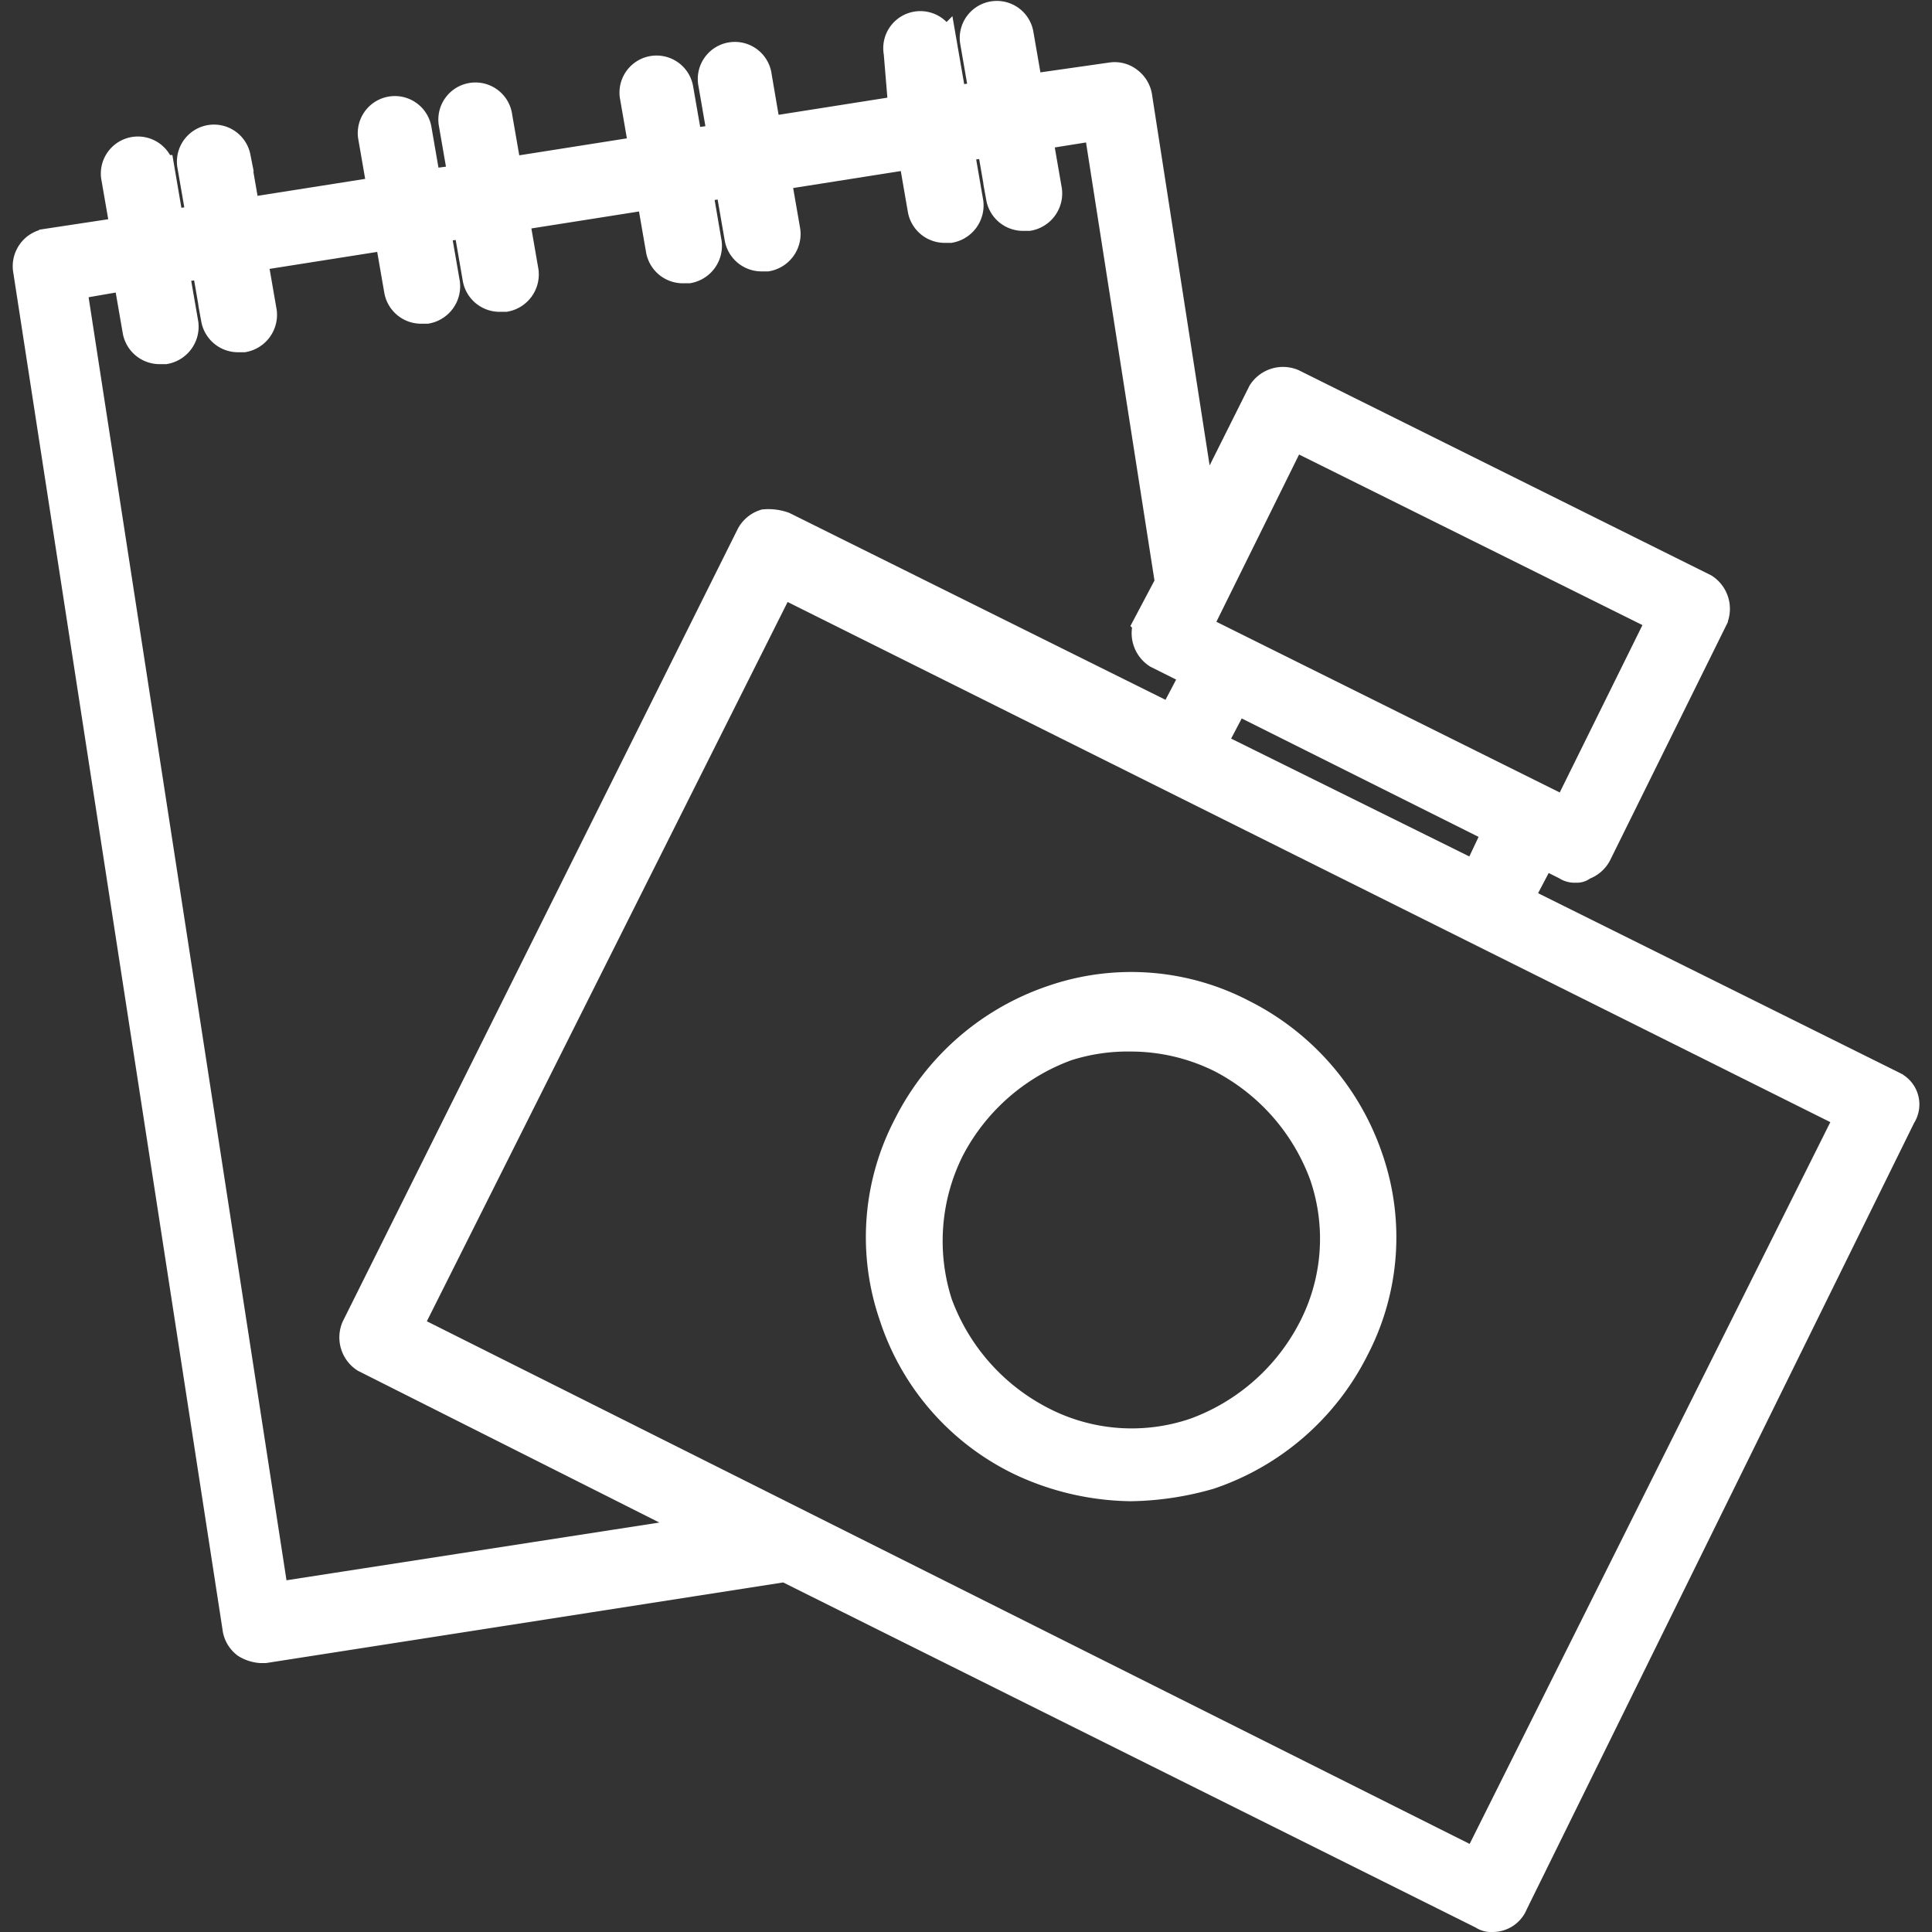 <svg xmlns="http://www.w3.org/2000/svg" xmlns:xlink="http://www.w3.org/1999/xlink" viewBox="0 0 78 78">
  <rect x="0" y="0" width="78" height="78" fill="#333333" stroke="none"/>
  <defs>
    <style>
      .cls-1, .cls-3 {
        fill: #fff;
      }

      .cls-2 {
        clip-path: url(#clip-path);
      }

      .cls-3 {
        stroke: #fff;
        stroke-width: 1.143px;
      }
    </style>
    <clipPath id="clip-path">
      <rect id="Rectangle_71" data-name="Rectangle 71" class="cls-1" width="78" height="78" transform="translate(921 544)"/>
    </clipPath>
  </defs>
  <g id="influencer" class="cls-2" transform="translate(-921 -544)">
    <g id="influencers" transform="translate(-629.799 110.321)">
      <path id="Path_74" data-name="Path 74" class="cls-3" d="M88.09,54.643,73.014,47.151l.96-1.828.96.48a.571.571,0,0,0,.383.1.351.351,0,0,0,.289-.1,1,1,0,0,0,.578-.48l4.7-9.507a1.015,1.015,0,0,0-.383-1.249L63.89,26.305a1.015,1.015,0,0,0-1.249.383l-2.4,4.8-2.594-16.7a.968.968,0,0,0-.383-.672.914.914,0,0,0-.672-.191l-3.361.48-.383-2.21a.926.926,0,0,0-1.828.289l.383,2.21-1.249.191-.383-2.21a.926.926,0,1,0-1.828.289l.191,2.3-5.474.863-.377-2.209a.926.926,0,1,0-1.828.289l.383,2.21-1.343.191L39.111,14.4a.926.926,0,0,0-1.828.289l.383,2.21-5.474.863-.383-2.206a.926.926,0,1,0-1.828.289l.383,2.21-1.436.191-.383-2.21a.926.926,0,0,0-1.828.289l.383,2.21-5.474.863-.383-2.21a.926.926,0,0,0-1.828.289l.383,2.21-1.249.191-.377-2.209a.926.926,0,0,0-1.828.289l.383,2.21-3.17.48a.956.956,0,0,0-.769,1.058l8.456,54.84a.968.968,0,0,0,.383.672,1.332,1.332,0,0,0,.578.191h.191l20.938-3.264h.094L71.566,88.167a.571.571,0,0,0,.383.1.914.914,0,0,0,.863-.578L88.474,55.894a.847.847,0,0,0-.383-1.249ZM71.284,46.186,60.621,40.911l.96-1.828,10.564,5.282Zm-7.4-17.763,14.886,7.394L74.924,43.6,60.039,36.2Zm-41.1,46.868L14.622,22.372l2.21-.383.383,2.21a.937.937,0,0,0,.96.769h.191a.956.956,0,0,0,.769-1.058l-.383-2.21L20,21.509l.383,2.21a.937.937,0,0,0,.96.769h.191A.956.956,0,0,0,22.3,23.43l-.383-2.21,5.474-.863.383,2.21a.937.937,0,0,0,.96.769h.191a.956.956,0,0,0,.769-1.058l-.383-2.21,1.249-.191.383,2.21a.937.937,0,0,0,.96.769H32.1a.956.956,0,0,0,.769-1.058l-.383-2.21,5.474-.863.383,2.21a.937.937,0,0,0,.96.769h.191a.956.956,0,0,0,.769-1.058l-.377-2.21,1.249-.191.383,2.21a.937.937,0,0,0,.96.769h.191a.956.956,0,0,0,.769-1.058l-.383-2.21,5.474-.863.383,2.21a.937.937,0,0,0,.96.769h.185a.957.957,0,0,0,.769-1.058L50.444,16.8l1.249-.191.383,2.21a.937.937,0,0,0,.96.769h.191A.956.956,0,0,0,54,18.529l-.383-2.21,2.4-.383,2.881,18.439-.863,1.632a1.015,1.015,0,0,0,.383,1.249l1.538.769-.96,1.828L43.336,32.072a1.846,1.846,0,0,0-.769-.1,1,1,0,0,0-.578.48L26.048,64.437a1.015,1.015,0,0,0,.383,1.249L40.166,72.6Zm48.5,10.759L28.161,64.437l15.077-30.06,43.119,21.51Z" transform="translate(1539.104 422.84)"/>
      <path id="Path_78" data-name="Path 78" class="cls-3" d="M59.383,77.269A10.733,10.733,0,0,0,63.9,78.328a12.051,12.051,0,0,0,3.17-.48,10.219,10.219,0,0,0,5.86-5.091,9.729,9.729,0,0,0,.578-7.683,10.219,10.219,0,0,0-5.091-5.86,9.729,9.729,0,0,0-7.683-.578,10.219,10.219,0,0,0-5.86,5.091,9.73,9.73,0,0,0-.578,7.683,9.942,9.942,0,0,0,5.091,5.86ZM56.6,64.686a8.662,8.662,0,0,1,4.7-4.13,8.062,8.062,0,0,1,2.592-.383,8.18,8.18,0,0,1,3.65.863,8.662,8.662,0,0,1,4.13,4.7,7.9,7.9,0,0,1-.48,6.243,8.662,8.662,0,0,1-4.7,4.124,7.9,7.9,0,0,1-6.243-.48,8.662,8.662,0,0,1-4.13-4.7A8.266,8.266,0,0,1,56.6,64.686Z" transform="translate(1532.563 415.388)"/>
    </g>
  </g>
</svg>
